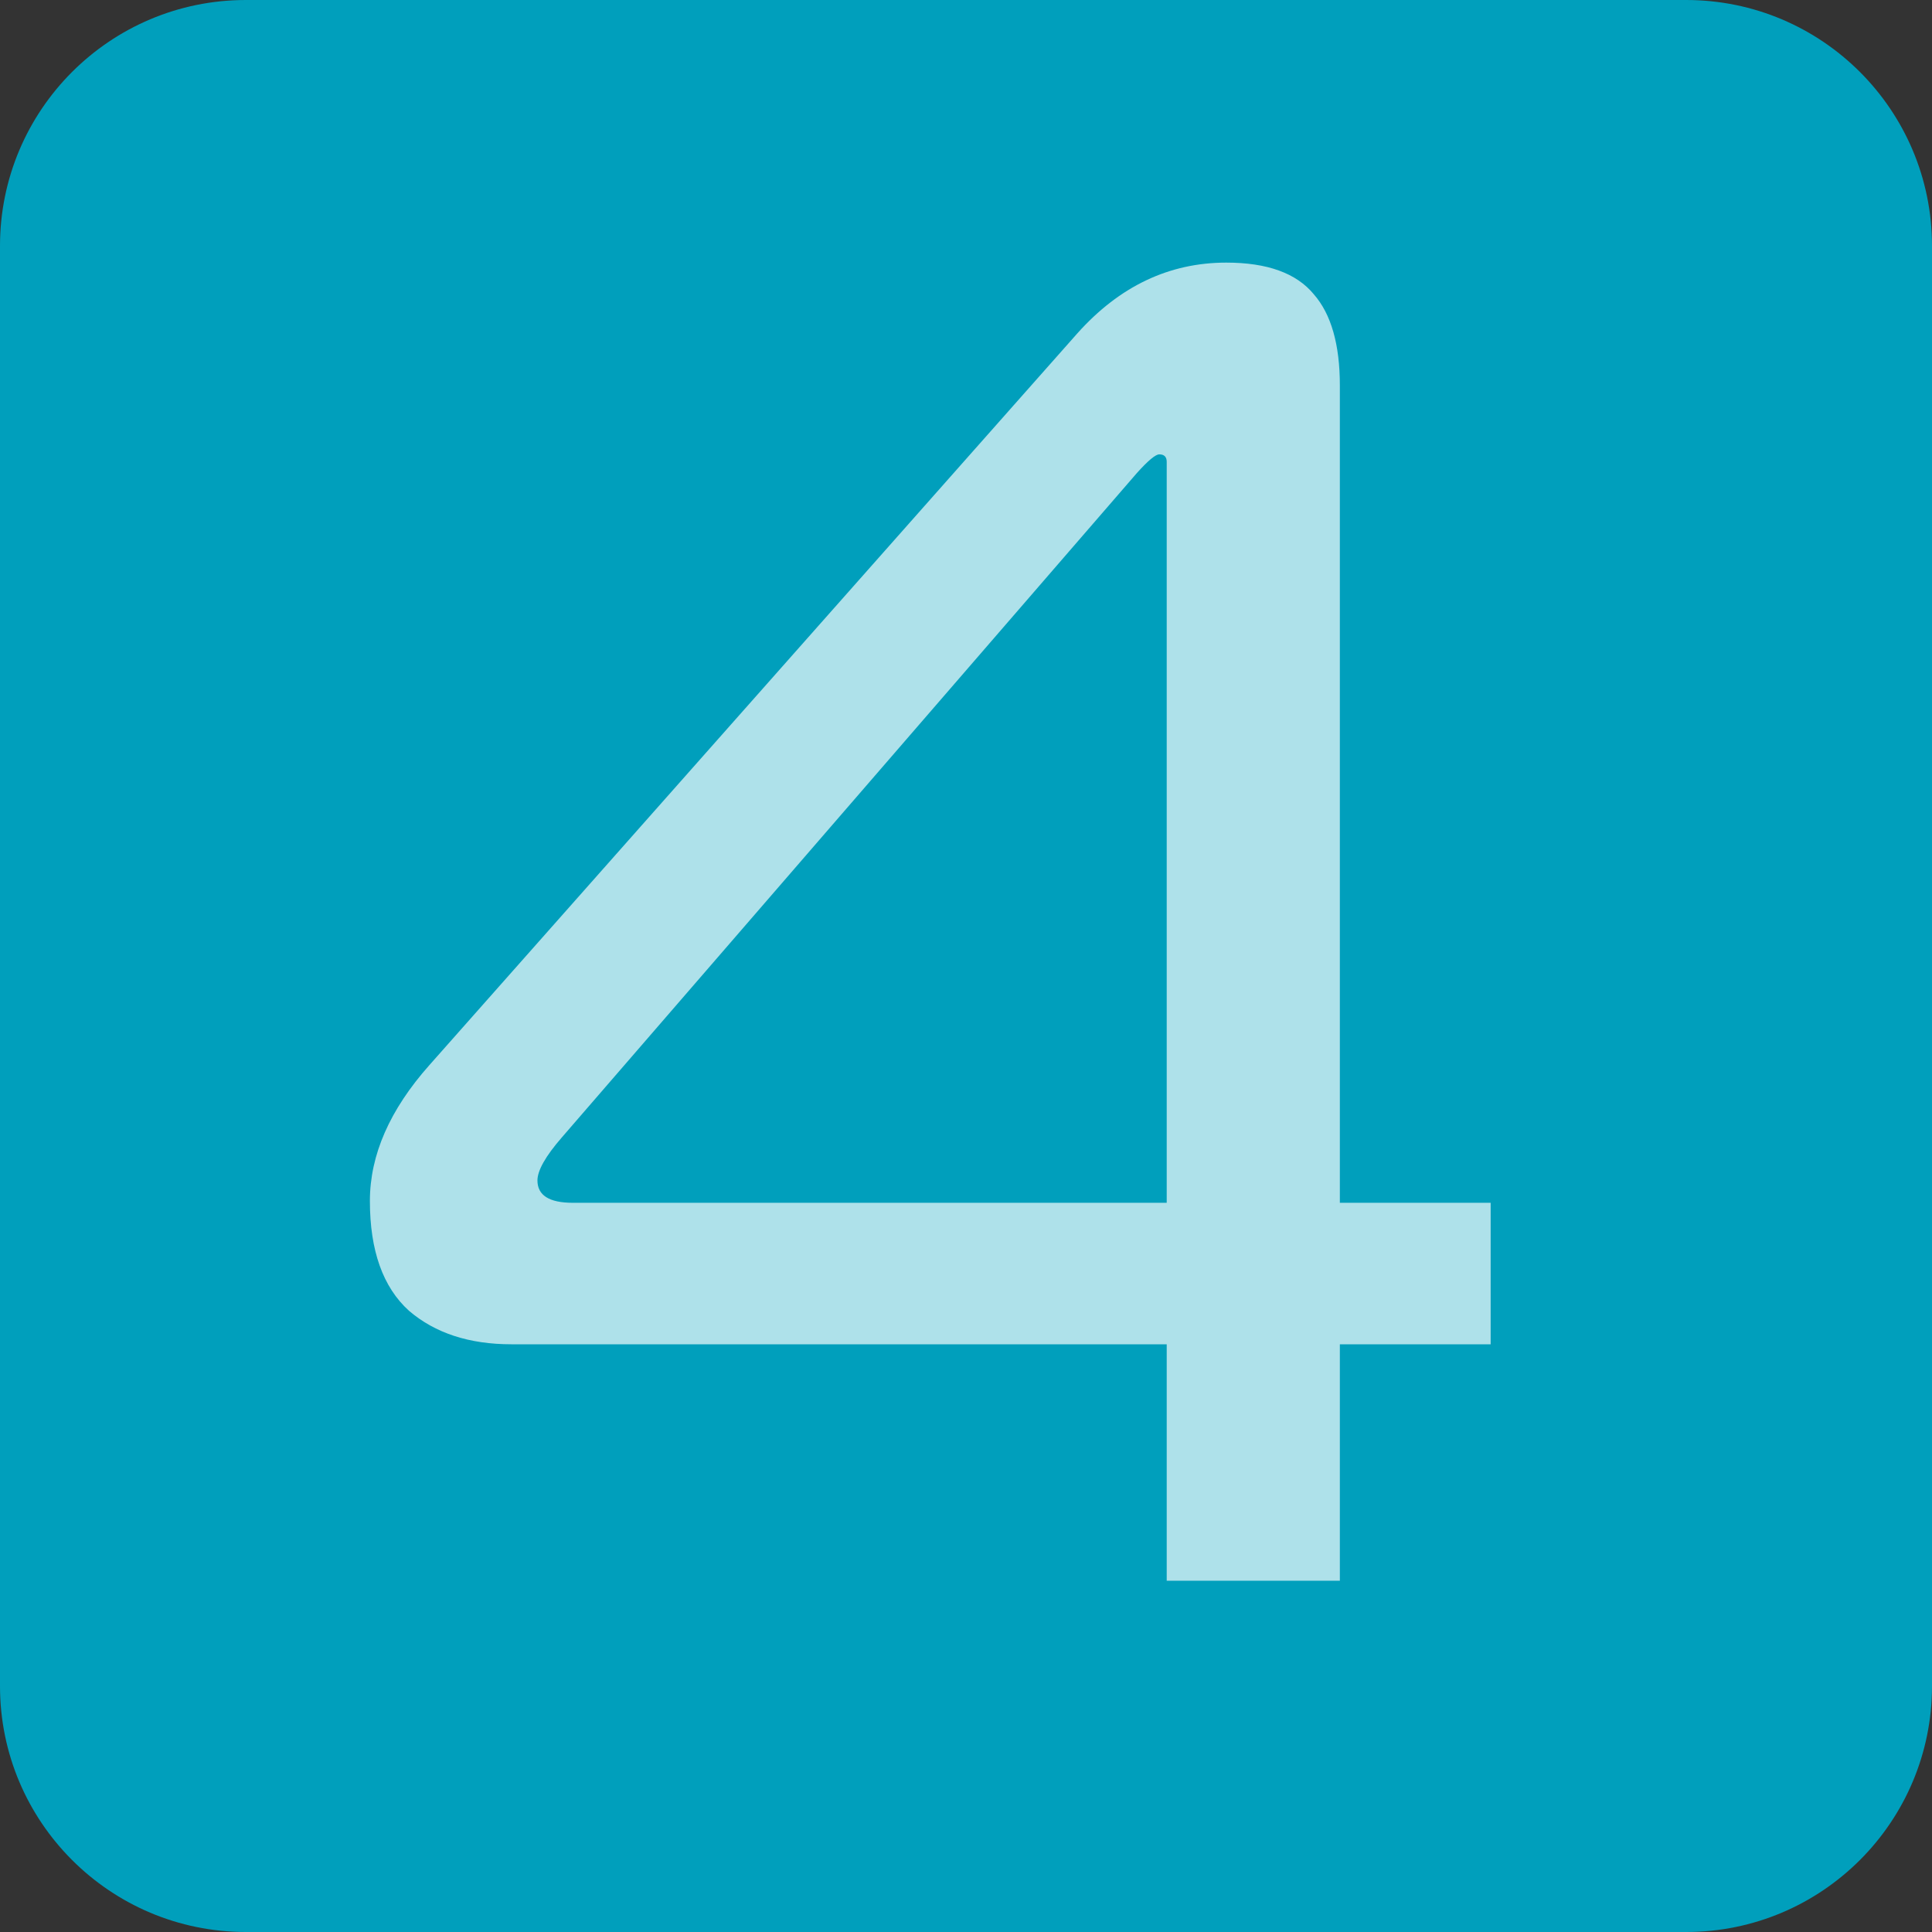 <?xml version="1.0" encoding="UTF-8"?> <svg xmlns="http://www.w3.org/2000/svg" width="55" height="55" viewBox="0 0 55 55" fill="none"><rect x="0" y="0" width="55" height="55" fill="#333333" stroke="none"/> <path d="M0 7C0 3.134 3.134 0 7 0H48C51.866 0 55 3.134 55 7V48C55 51.866 51.866 55 48 55H7C3.134 55 0 51.866 0 48V7Z" fill="#009FBC"></path> <path d="M33.214 45V38.269H14.558C13.357 38.269 12.385 37.951 11.643 37.315C10.901 36.644 10.53 35.601 10.53 34.188C10.53 32.881 11.095 31.591 12.226 30.319L30.67 9.49C31.871 8.147 33.285 7.476 34.91 7.476C36.076 7.476 36.906 7.776 37.401 8.377C37.896 8.942 38.143 9.808 38.143 10.974V34.241H42.436V38.269H38.143V45H33.214ZM33.214 34.241V13.147C33.214 13.006 33.143 12.935 33.002 12.935C32.896 12.935 32.684 13.112 32.366 13.465L15.989 32.386C15.53 32.916 15.3 33.322 15.3 33.605C15.3 34.029 15.636 34.241 16.307 34.241H33.214Z" fill="white" fill-opacity="0.68"></path> </svg> 
